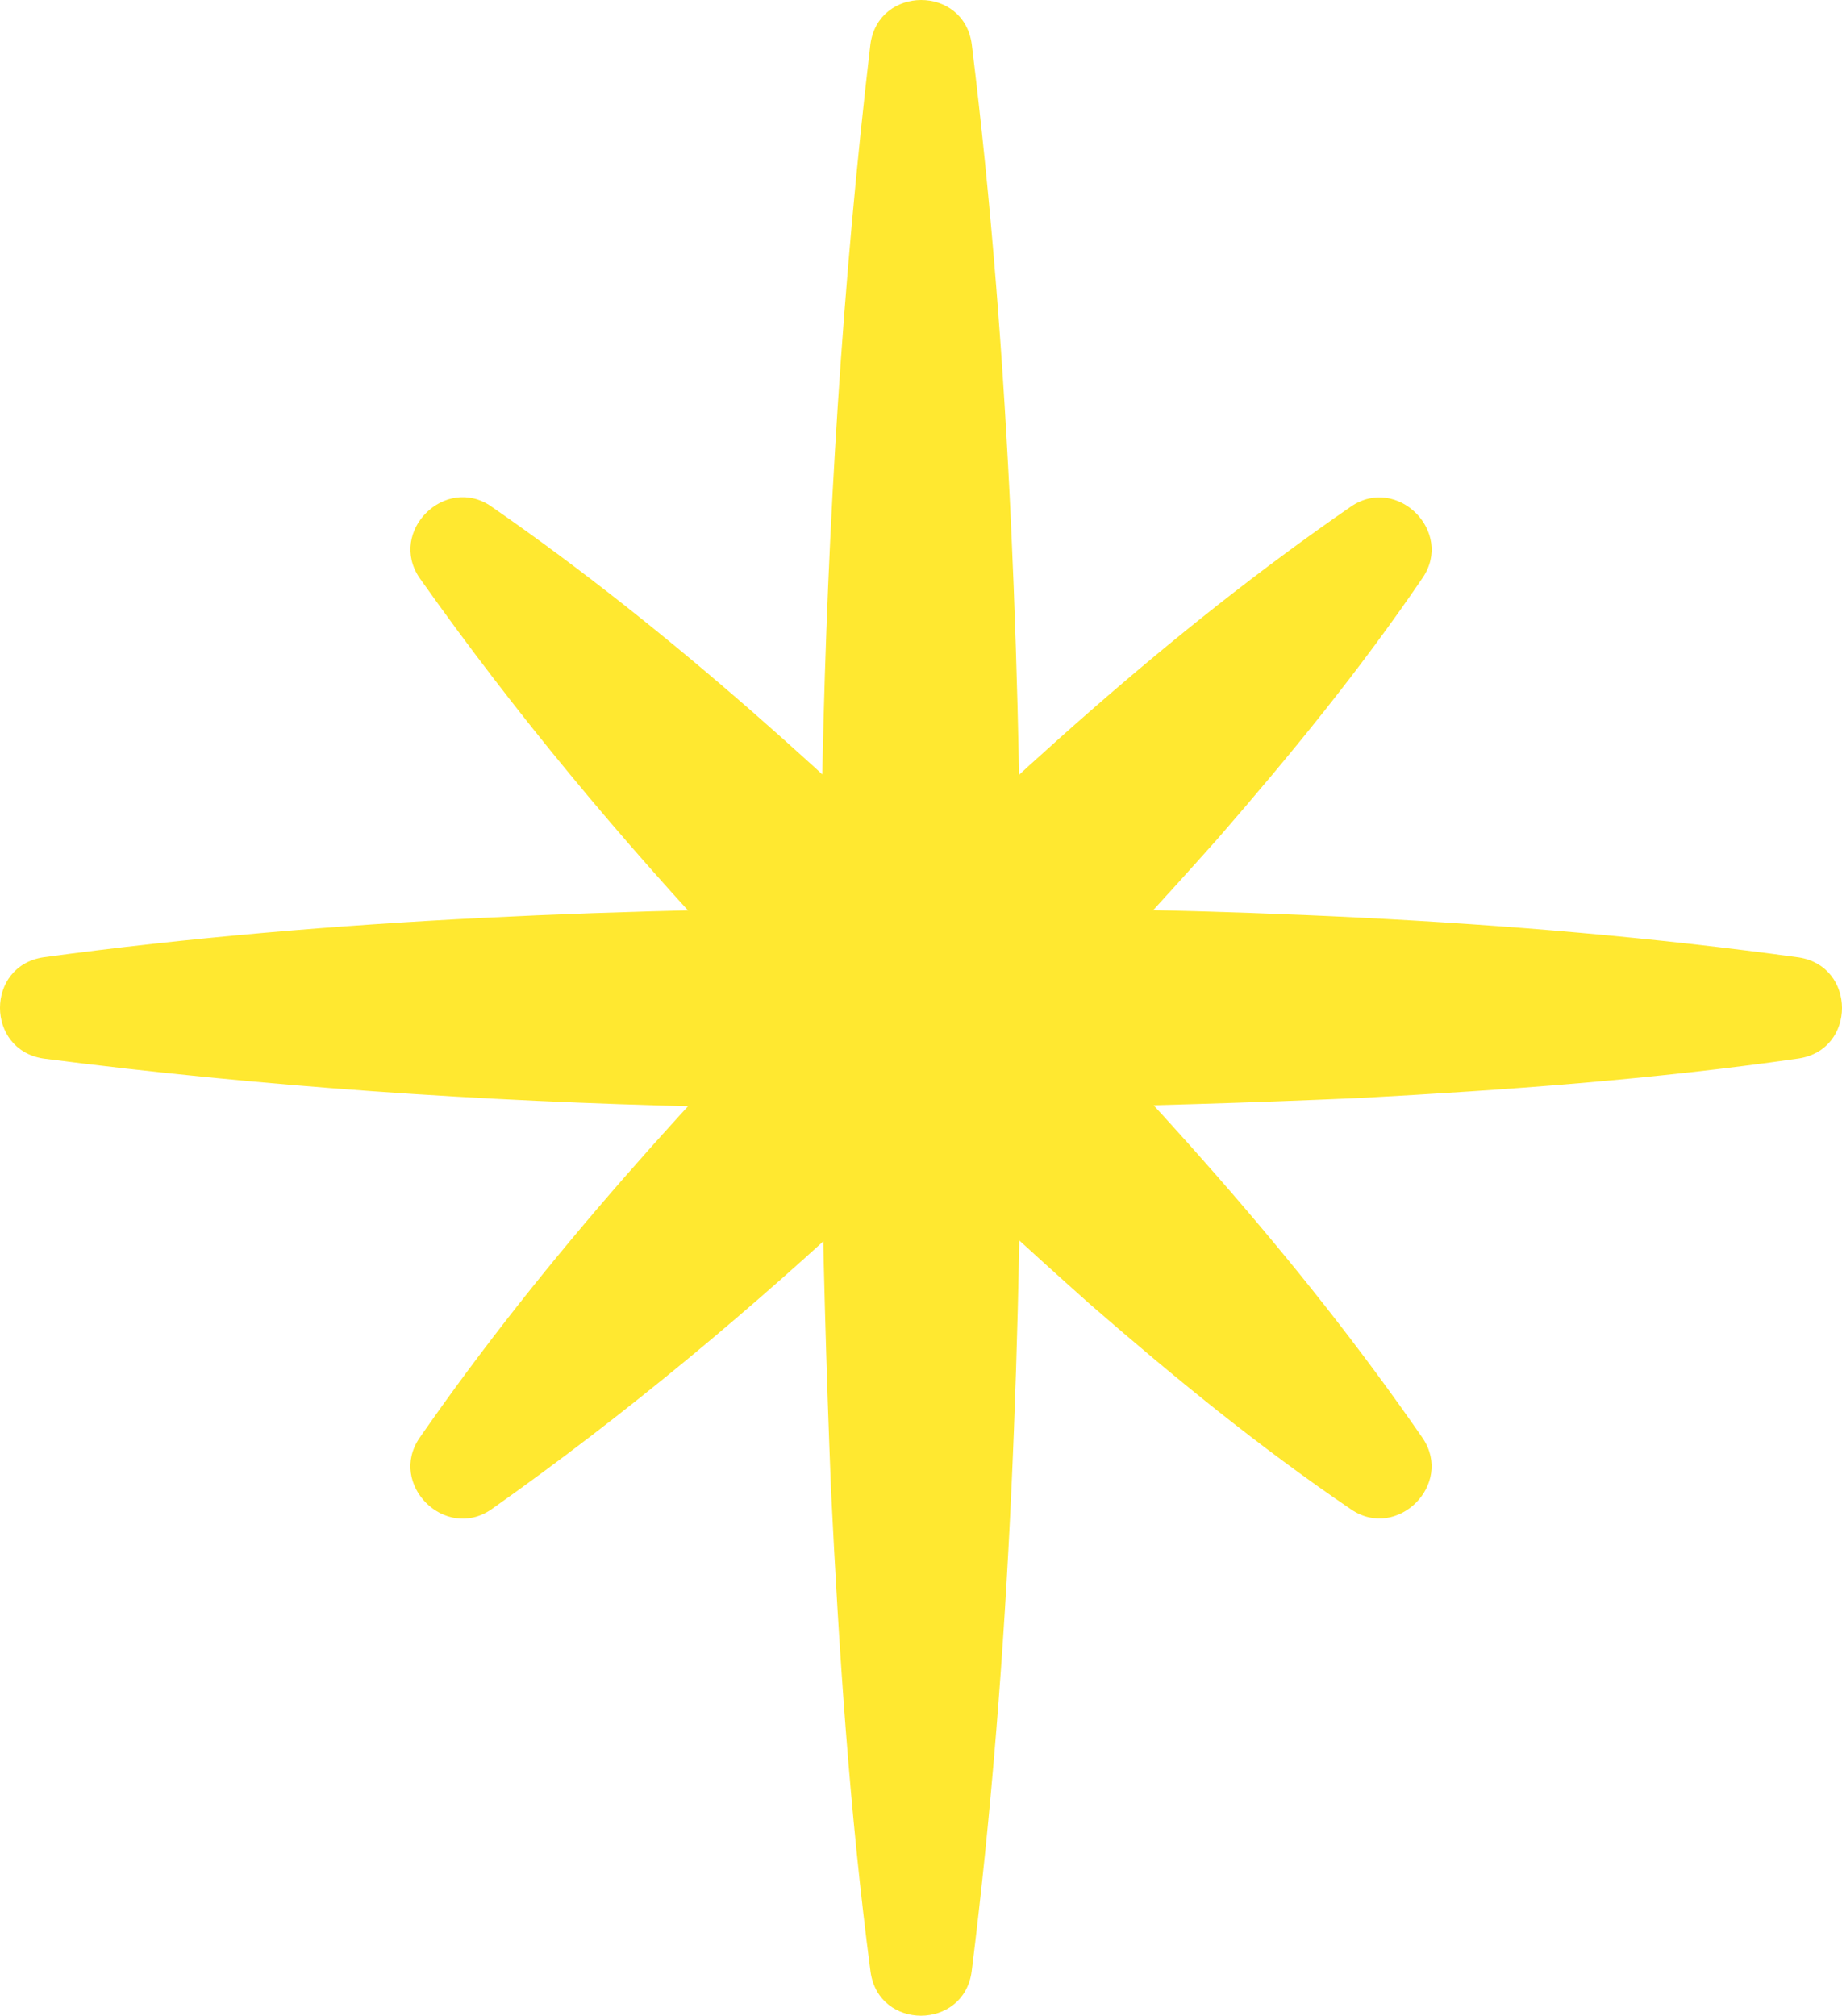 <?xml version="1.0" encoding="UTF-8"?>
<svg id="_レイヤー_1" data-name="レイヤー_1" xmlns="http://www.w3.org/2000/svg" version="1.1" viewBox="0 0 103 112.707">
  <!-- Generator: Adobe Illustrator 29.2.1, SVG Export Plug-In . SVG Version: 2.1.0 Build 116)  -->
  <defs>
    <style>
      .st0 {
        fill: #ffe830;
      }
    </style>
  </defs>
  <path class="st0" d="M54.336,2.461c2.213,17.919,2.724,35.889,2.799,53.897-.055,18.009-.564,35.978-2.805,53.897-.459,3.26-5.193,3.28-5.652,0-1.179-8.983-1.767-17.965-2.21-26.948-1.066-26.97-.947-53.994,2.204-80.846.456-3.271,5.208-3.291,5.664,0Z"/>
  <path class="st0" d="M2.431,53.526c16.307-2.211,32.669-2.724,49.074-2.799,16.406.055,32.767.565,49.074,2.805,3.223.493,3.234,5.162-0,5.652-8.179,1.178-16.358,1.767-24.537,2.21-24.56,1.068-49.18.945-73.611-2.205-3.236-.49-3.247-5.177,0-5.663Z"/>
  <path class="st0" d="M23.463,80.395c7.07-10.195,15.388-19.242,24.06-28.018,8.763-8.687,17.809-17.006,28.023-24.056,2.59-1.768,5.764,1.424,3.997,3.996-3.511,5.169-7.422,9.937-11.457,14.583-12.285,13.798-25.473,26.804-40.617,37.5-2.596,1.781-5.786-1.426-4.005-4.005Z"/>
  <path class="st0" d="M27.468,28.316c10.195,7.07,19.242,15.389,28.019,24.06,8.687,8.763,17.006,17.809,24.056,28.023,1.767,2.59-1.424,5.763-3.997,3.996-5.169-3.511-9.937-7.423-14.582-11.457-13.798-12.285-26.804-25.473-37.5-40.618-1.78-2.597,1.426-5.785,4.005-4.005Z"/>
</svg>